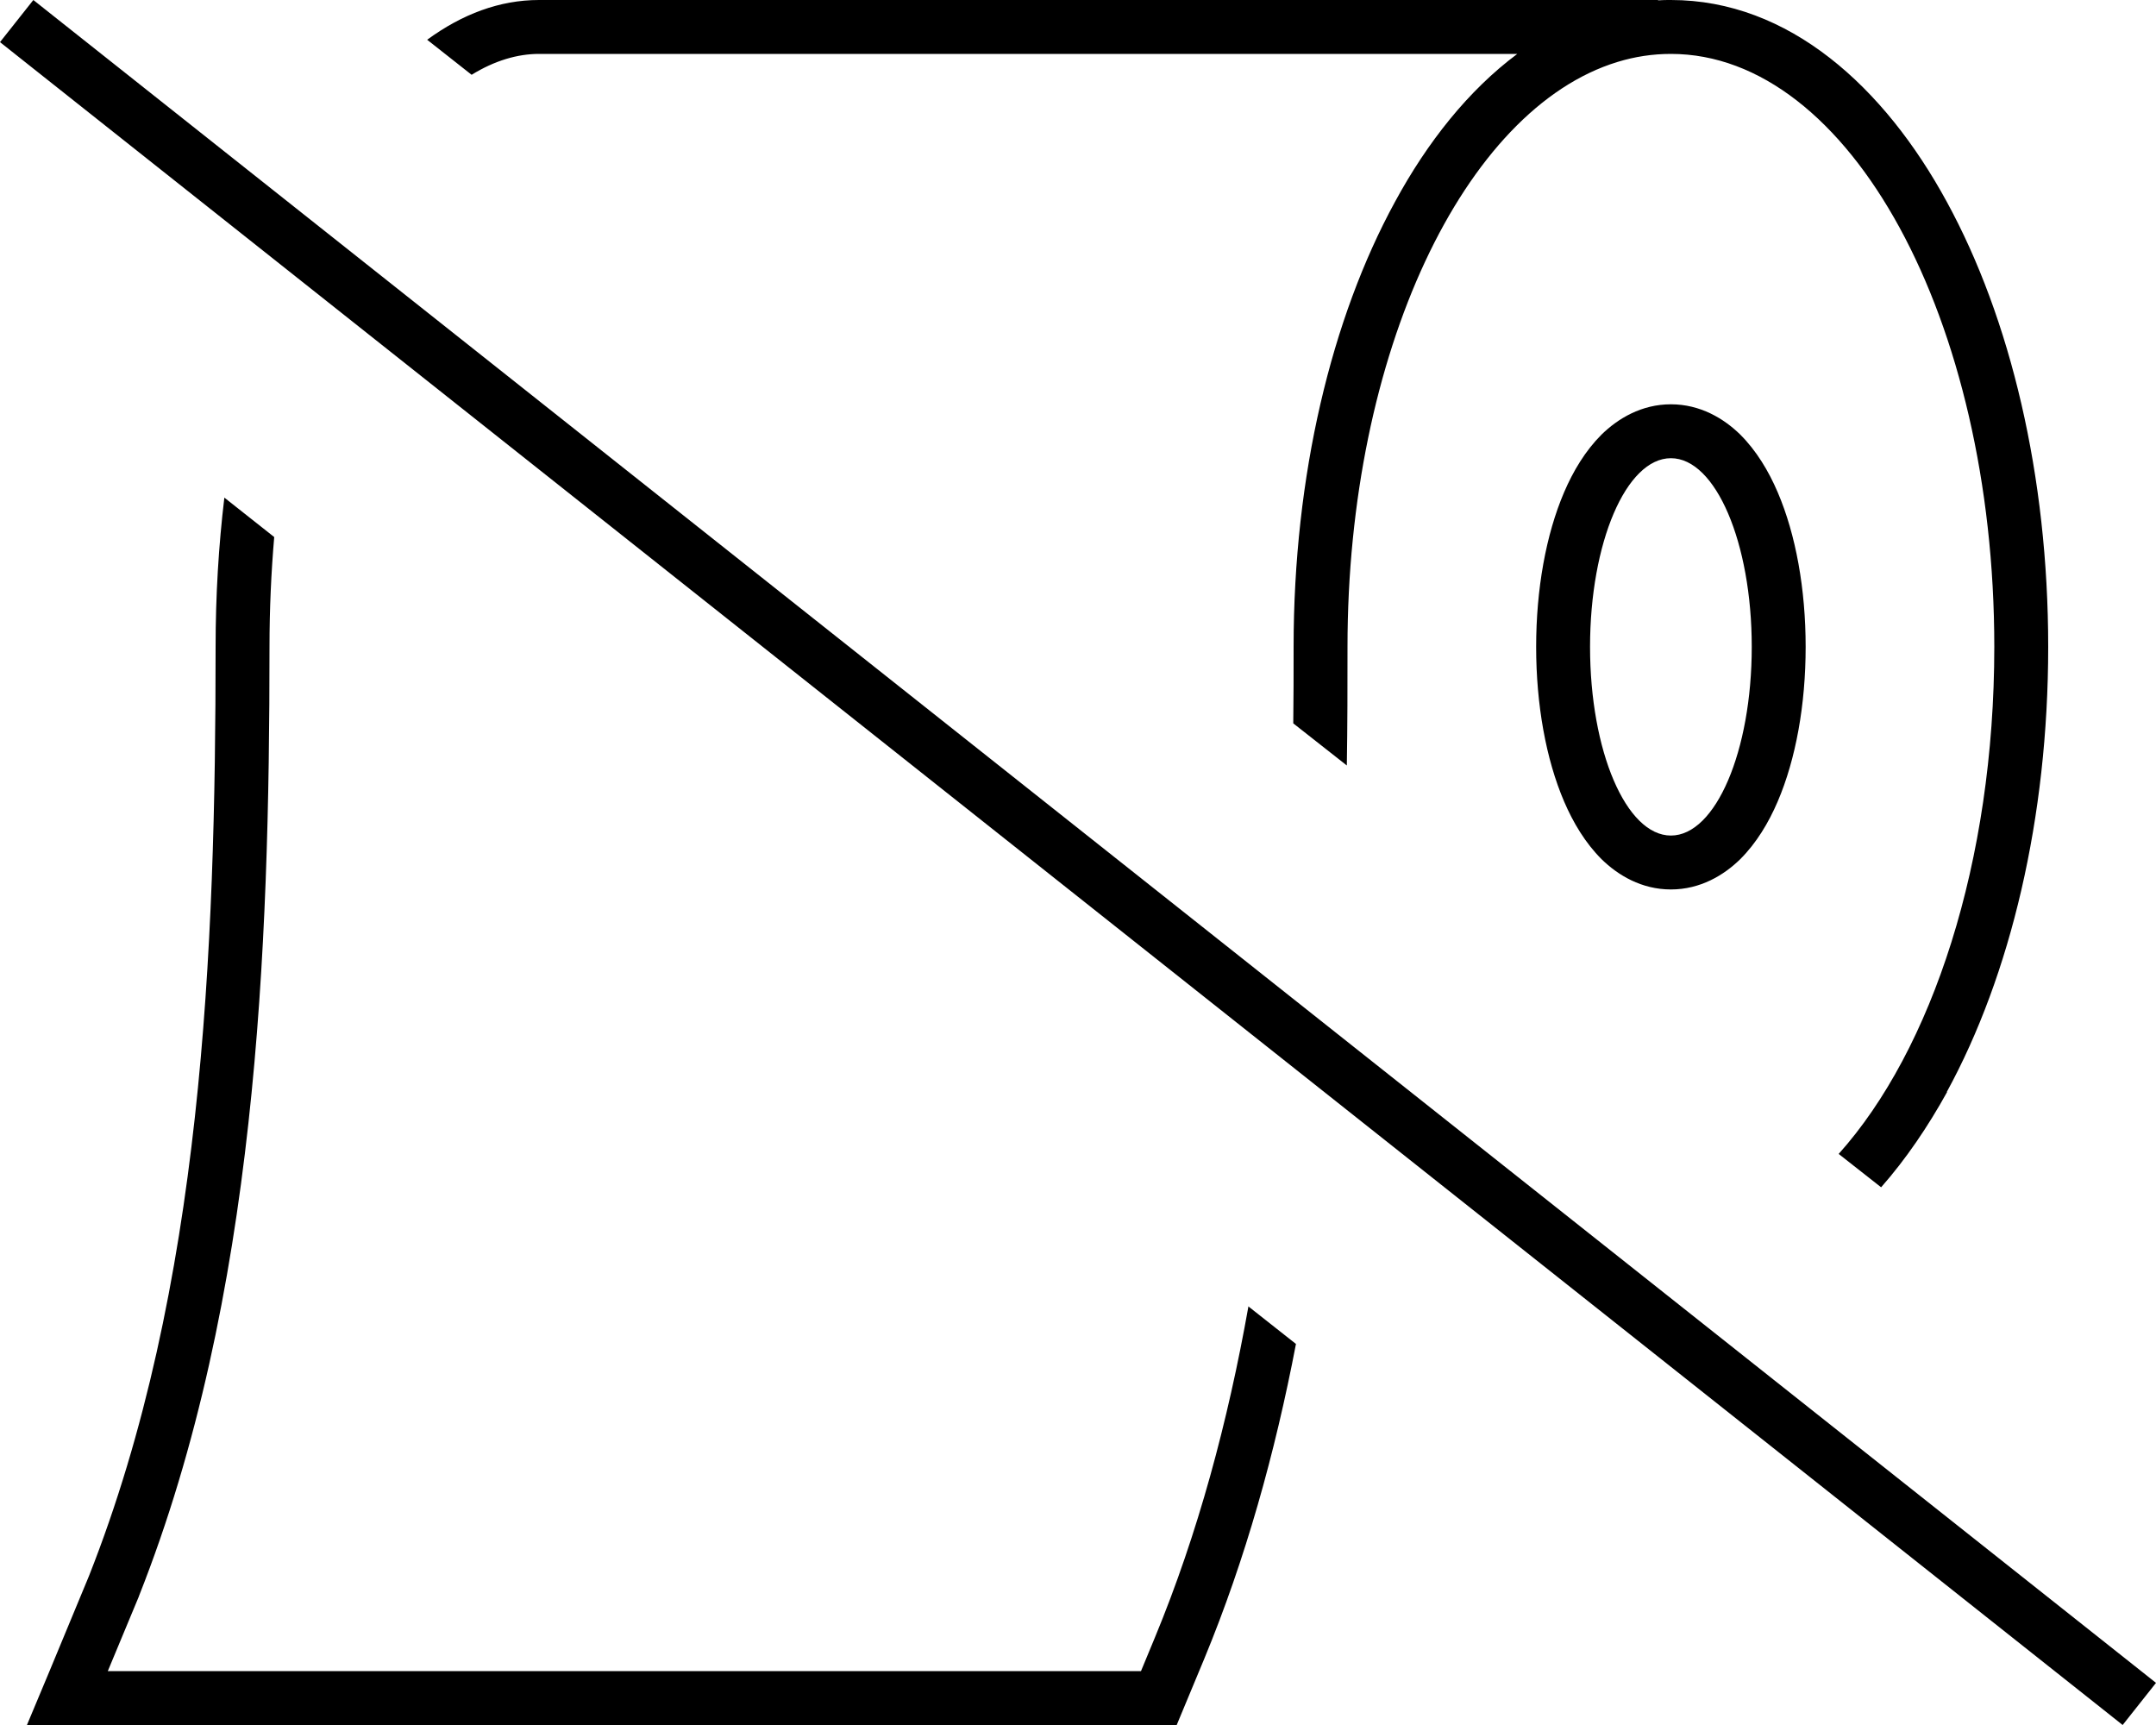 <svg xmlns="http://www.w3.org/2000/svg" viewBox="0 0 640 512"><!--! Font Awesome Pro 6.5.0 by @fontawesome - https://fontawesome.com License - https://fontawesome.com/license (Commercial License) Copyright 2023 Fonticons, Inc. --><path d="M577.9 324.1C596.8 289.5 608 242.8 608 192s-11.2-97.5-30.1-132.1C559.4 25.9 531.1 0 496 0c-1.3 0-2.6 0-3.8 .1l0-.1H160c-11.7 0-22.8 4.2-33.2 11.8L140 22.2c6.8-4.2 13.6-6.2 20-6.2H450.4c-14.5 10.8-26.7 26.2-36.3 43.9C395.2 94.5 384 141.2 384 192l0 .5c0 7.4 0 14.8-.1 22.2l15.9 12.5c.2-11.9 .2-23.7 .2-35.2c0-87.3 34.7-159.7 80.1-173.6c5.2-1.6 10.5-2.4 15.9-2.4c53 0 96 78.8 96 176c0 63.8-18.5 119.6-46.2 150.5l12.6 9.9c7.4-8.4 13.9-18 19.6-28.3zM370.6 387.7c-6.1 34.3-15 67.5-27.8 98.4l0 0-4.1 9.9H32l9.2-22.1 0 0 .1-.3C76.2 385.4 80 281.8 80 192c0-11.2 .5-22.1 1.4-32.6L66.6 147.7C64.9 161.9 64 176.7 64 192c0 89.9-3.9 190.6-37.6 275.8L14.7 496 8 512H25.3h324l8.2-19.7c12.2-29.5 21-61 27.2-93.4l-14.2-11.2zM496 264c8.7 0 15.7-4.2 20.6-9c4.8-4.8 8.4-10.8 11.1-17.1c5.4-12.6 8.3-28.8 8.3-45.9s-2.9-33.3-8.3-45.9c-2.7-6.3-6.3-12.3-11.1-17.1c-4.9-4.8-11.9-9-20.6-9s-15.7 4.2-20.6 9c-4.8 4.8-8.4 10.8-11.1 17.1c-5.4 12.6-8.3 28.8-8.3 45.9s2.9 33.3 8.3 45.9c2.7 6.3 6.3 12.3 11.1 17.1c4.9 4.8 11.9 9 20.6 9zm24-72c0 30.9-10.7 56-24 56s-24-25.1-24-56s10.7-56 24-56s24 25.1 24 56zM16.2 5L9.9 0 0 12.5l6.3 5L623.8 507l6.3 5 9.9-12.5-6.3-5L16.2 5z"/></svg>